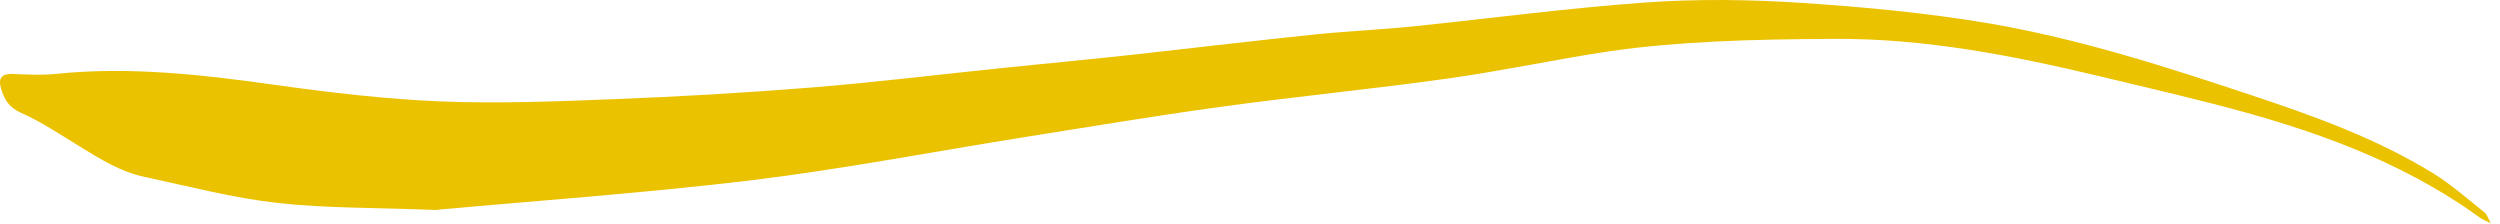 <svg width="201" height="18" viewBox="0 0 201 18" fill="none" xmlns="http://www.w3.org/2000/svg">
<path d="M35.126 16.869C42.957 16.15 51.636 15.543 60.278 14.511C67.556 13.627 74.761 12.245 82.003 11.084C87.365 10.237 92.708 9.334 98.089 8.597C104.225 7.75 110.398 7.161 116.534 6.295C120.845 5.687 125.102 4.766 129.414 4.121C132.178 3.716 134.979 3.495 137.779 3.347C140.986 3.181 144.192 3.145 147.416 3.126C154.695 3.071 161.771 4.453 168.809 6.129C171.647 6.811 174.485 7.474 177.322 8.192C184.527 9.998 191.548 12.3 197.813 16.408C198.365 16.758 198.881 17.164 199.434 17.532C199.692 17.698 199.987 17.808 200.263 17.956C200.097 17.661 199.987 17.274 199.747 17.072C198.402 16.003 197.094 14.842 195.638 13.94C191.087 11.14 186.075 9.334 181.026 7.658C174.116 5.355 167.169 3.126 159.983 1.892C154.99 1.045 149.922 0.566 144.874 0.234C140.709 -0.042 136.508 -0.098 132.362 0.197C126.134 0.639 119.924 1.468 113.696 2.113C111.024 2.389 108.334 2.5 105.681 2.776C100.816 3.274 95.951 3.863 91.105 4.397C87.733 4.766 84.343 5.079 80.952 5.429C75.738 5.963 70.523 6.608 65.29 7.032C60.002 7.455 54.695 7.769 49.388 7.971C44.744 8.155 40.083 8.34 35.439 8.155C31.035 7.971 26.65 7.455 22.283 6.847C16.368 6.018 10.453 5.318 4.464 5.945C3.34 6.055 2.198 6 1.074 5.945C0.208 5.908 -0.179 6.203 0.079 7.105C0.337 7.971 0.687 8.616 1.663 9.058C3.34 9.795 4.888 10.845 6.454 11.803C8.076 12.798 9.697 13.811 11.595 14.216C15.152 14.971 18.689 15.911 22.301 16.316C26.263 16.758 30.261 16.685 35.144 16.887L35.126 16.869Z" fill="#EBC200"/>
</svg>
